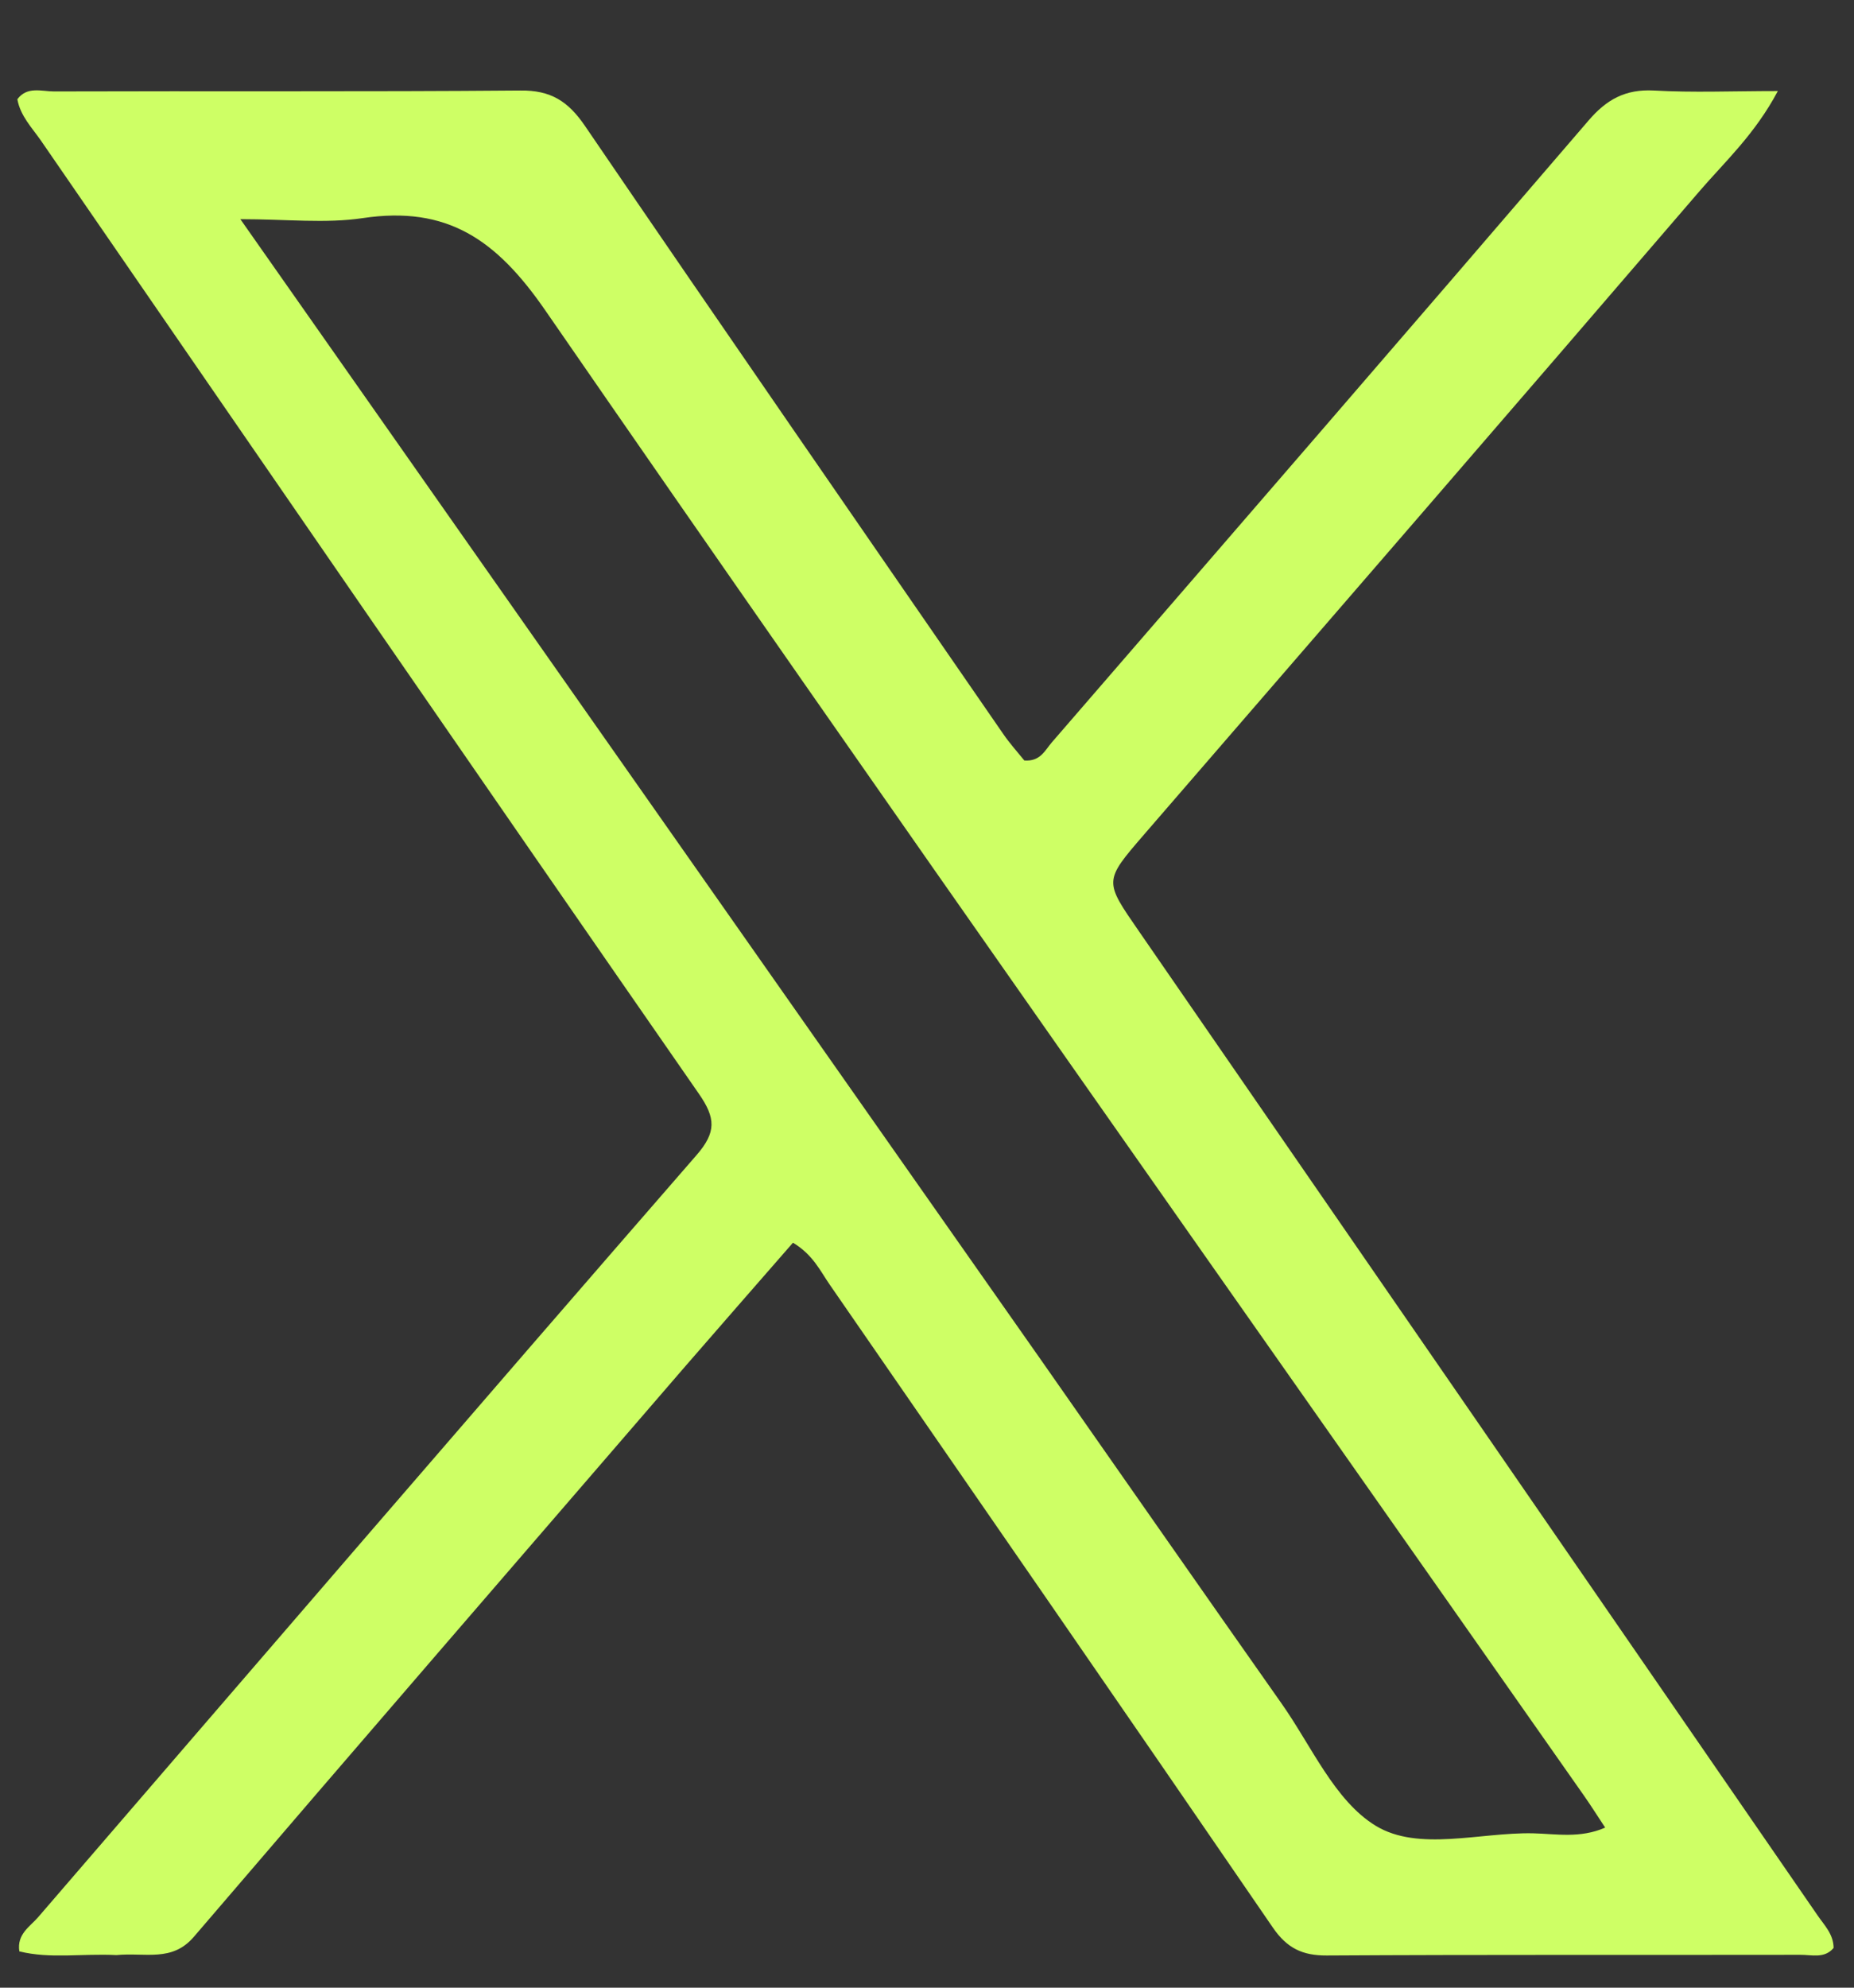 <svg width="14" height="15" viewBox="0 0 14 15" fill="none" xmlns="http://www.w3.org/2000/svg">
<rect x="0" y="0" width="14" height="15" fill="#333333" stroke="none"/>
<path d="M0.879 14.754C0.617 14.741 0.38 14.784 0.146 14.726C0.126 14.595 0.227 14.539 0.288 14.468C1.942 12.55 3.595 10.63 5.258 8.719C5.411 8.544 5.404 8.437 5.278 8.255C3.615 5.86 1.961 3.459 0.307 1.058C0.24 0.962 0.154 0.875 0.131 0.749C0.205 0.649 0.315 0.69 0.407 0.69C1.581 0.686 2.754 0.693 3.928 0.683C4.159 0.68 4.29 0.764 4.417 0.95C5.463 2.483 6.519 4.008 7.573 5.535C7.624 5.61 7.685 5.677 7.735 5.739C7.856 5.748 7.891 5.662 7.942 5.603C9.295 4.04 10.648 2.478 11.995 0.91C12.132 0.75 12.274 0.672 12.488 0.683C12.784 0.7 13.082 0.687 13.425 0.687C13.251 1.014 13.027 1.218 12.834 1.442C11.439 3.065 10.038 4.681 8.638 6.299C8.333 6.652 8.338 6.648 8.602 7.03C10.311 9.504 12.019 11.98 13.726 14.456C13.776 14.529 13.845 14.596 13.846 14.7C13.777 14.783 13.679 14.751 13.594 14.752C12.402 14.754 11.21 14.75 10.018 14.757C9.834 14.758 9.718 14.701 9.612 14.547C8.501 12.926 7.382 11.31 6.265 9.694C6.193 9.59 6.14 9.47 5.988 9.378C5.718 9.688 5.443 10.001 5.171 10.315C3.934 11.748 2.695 13.179 1.464 14.616C1.299 14.809 1.098 14.733 0.879 14.754ZM7.868 10.273C8.471 11.134 9.072 11.996 9.677 12.855C9.903 13.175 10.078 13.589 10.388 13.778C10.712 13.975 11.174 13.827 11.575 13.835C11.749 13.839 11.932 13.875 12.121 13.792C12.059 13.698 12.011 13.622 11.959 13.548C9.34 9.815 6.707 6.091 4.116 2.34C3.748 1.808 3.377 1.551 2.739 1.646C2.458 1.688 2.166 1.654 1.815 1.654C3.856 4.56 5.851 7.4 7.868 10.273Z" fill="#CEFF65"/>
</svg>
